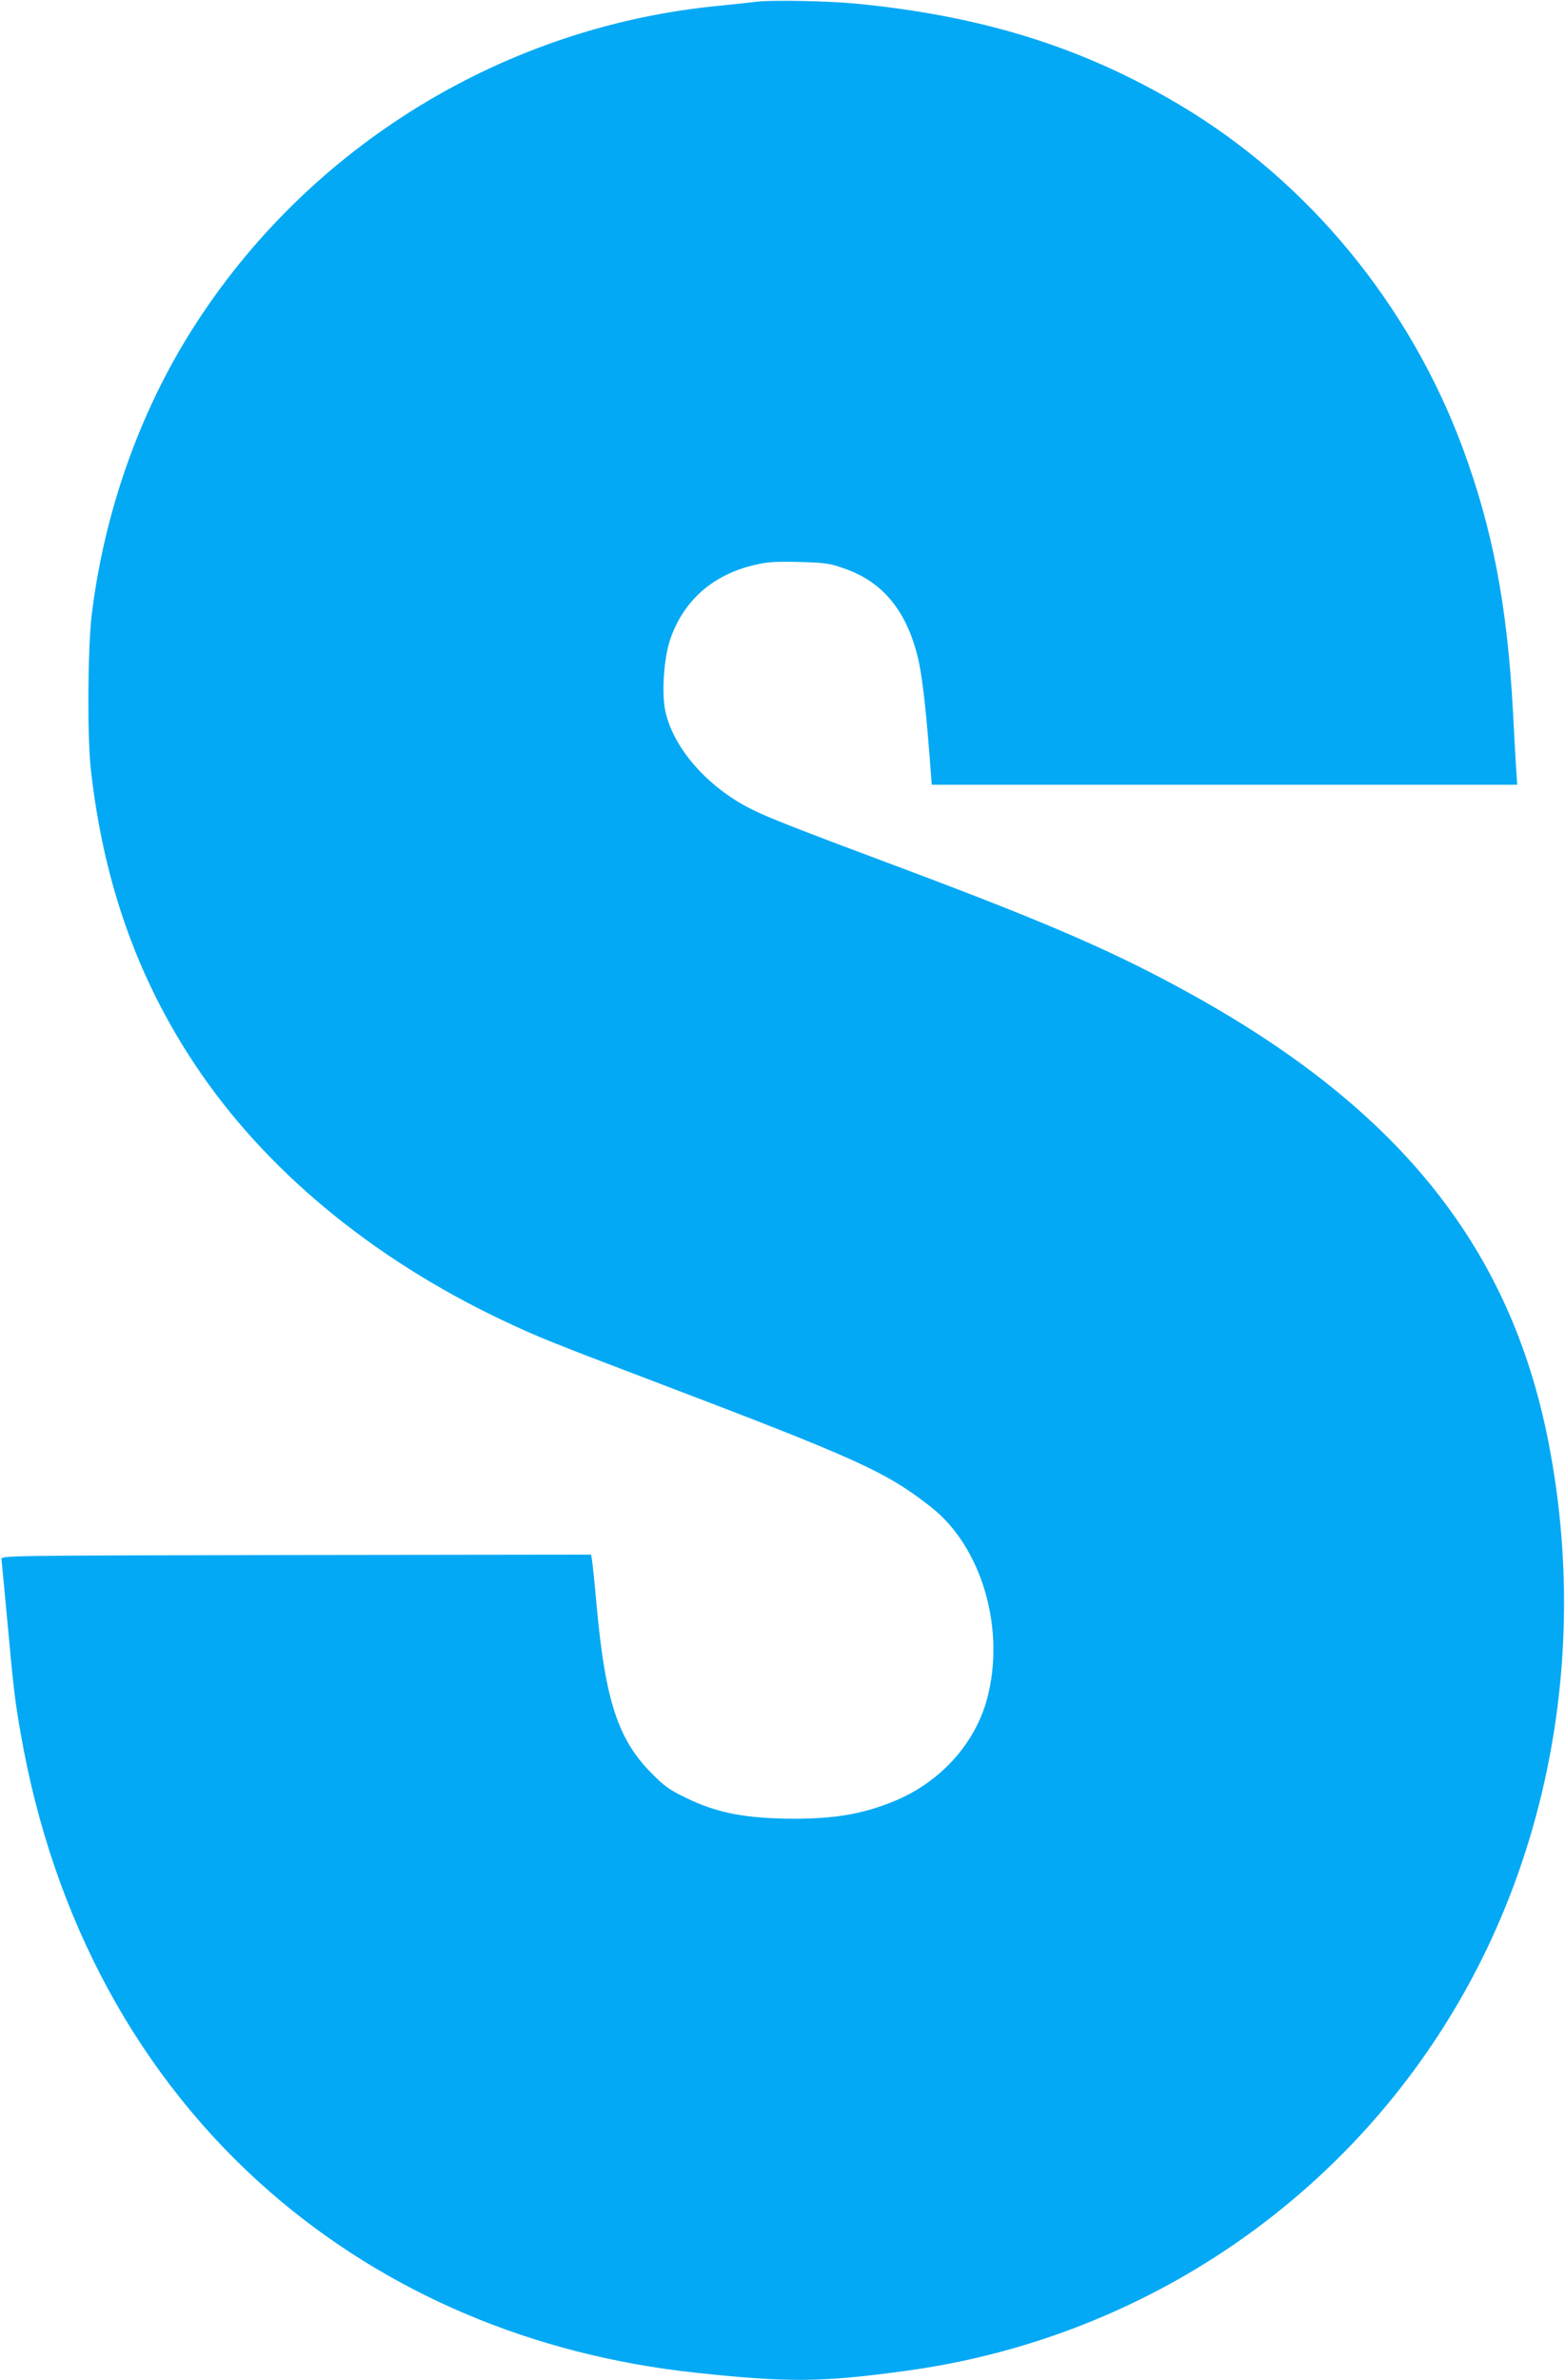 <?xml version="1.0" standalone="no"?>
<!DOCTYPE svg PUBLIC "-//W3C//DTD SVG 20010904//EN"
 "http://www.w3.org/TR/2001/REC-SVG-20010904/DTD/svg10.dtd">
<svg version="1.0" xmlns="http://www.w3.org/2000/svg"
 width="842pt" height="1280pt" viewBox="0 0 842 1280"
 preserveAspectRatio="xMidYMid meet">
<g transform="translate(0,1280) scale(0.1,-0.1)"
fill="#03a9f4" stroke="none">
<path d="M4065 12790 c-33 -4 -116 -13 -185 -20 -1164 -108 -2221 -755 -2845
-1740 -287 -453 -475 -988 -542 -1540 -21 -181 -24 -656 -4 -830 68 -605 250
-1119 560 -1585 372 -560 946 -1038 1651 -1373 192 -91 267 -121 825 -333
1094 -416 1241 -483 1484 -673 274 -215 403 -658 301 -1034 -66 -242 -253
-447 -500 -548 -166 -68 -314 -94 -535 -94 -258 0 -417 30 -584 112 -89 43
-116 62 -185 132 -181 182 -249 390 -296 901 -11 127 -23 240 -26 253 l-4 22
-1588 -2 c-1581 -3 -1587 -3 -1584 -23 1 -11 16 -163 32 -338 32 -352 41 -428
71 -597 174 -1003 639 -1856 1344 -2469 625 -543 1411 -876 2286 -970 503 -54
680 -52 1134 10 1240 169 2326 888 2958 1957 527 890 706 1988 496 3047 -204
1029 -793 1770 -1899 2387 -410 229 -767 385 -1539 675 -604 226 -754 284
-851 333 -236 119 -419 329 -461 529 -20 95 -7 281 26 380 70 208 227 349 451
402 76 18 111 20 244 17 141 -4 163 -7 242 -35 205 -71 331 -222 394 -469 24
-97 42 -247 65 -536 l12 -158 1575 0 1575 0 -7 103 c-3 56 -11 188 -16 292
-31 571 -109 978 -270 1415 -286 771 -831 1434 -1520 1844 -524 312 -1065 481
-1750 547 -151 14 -459 20 -535 9z"/>
</g>
</svg>
